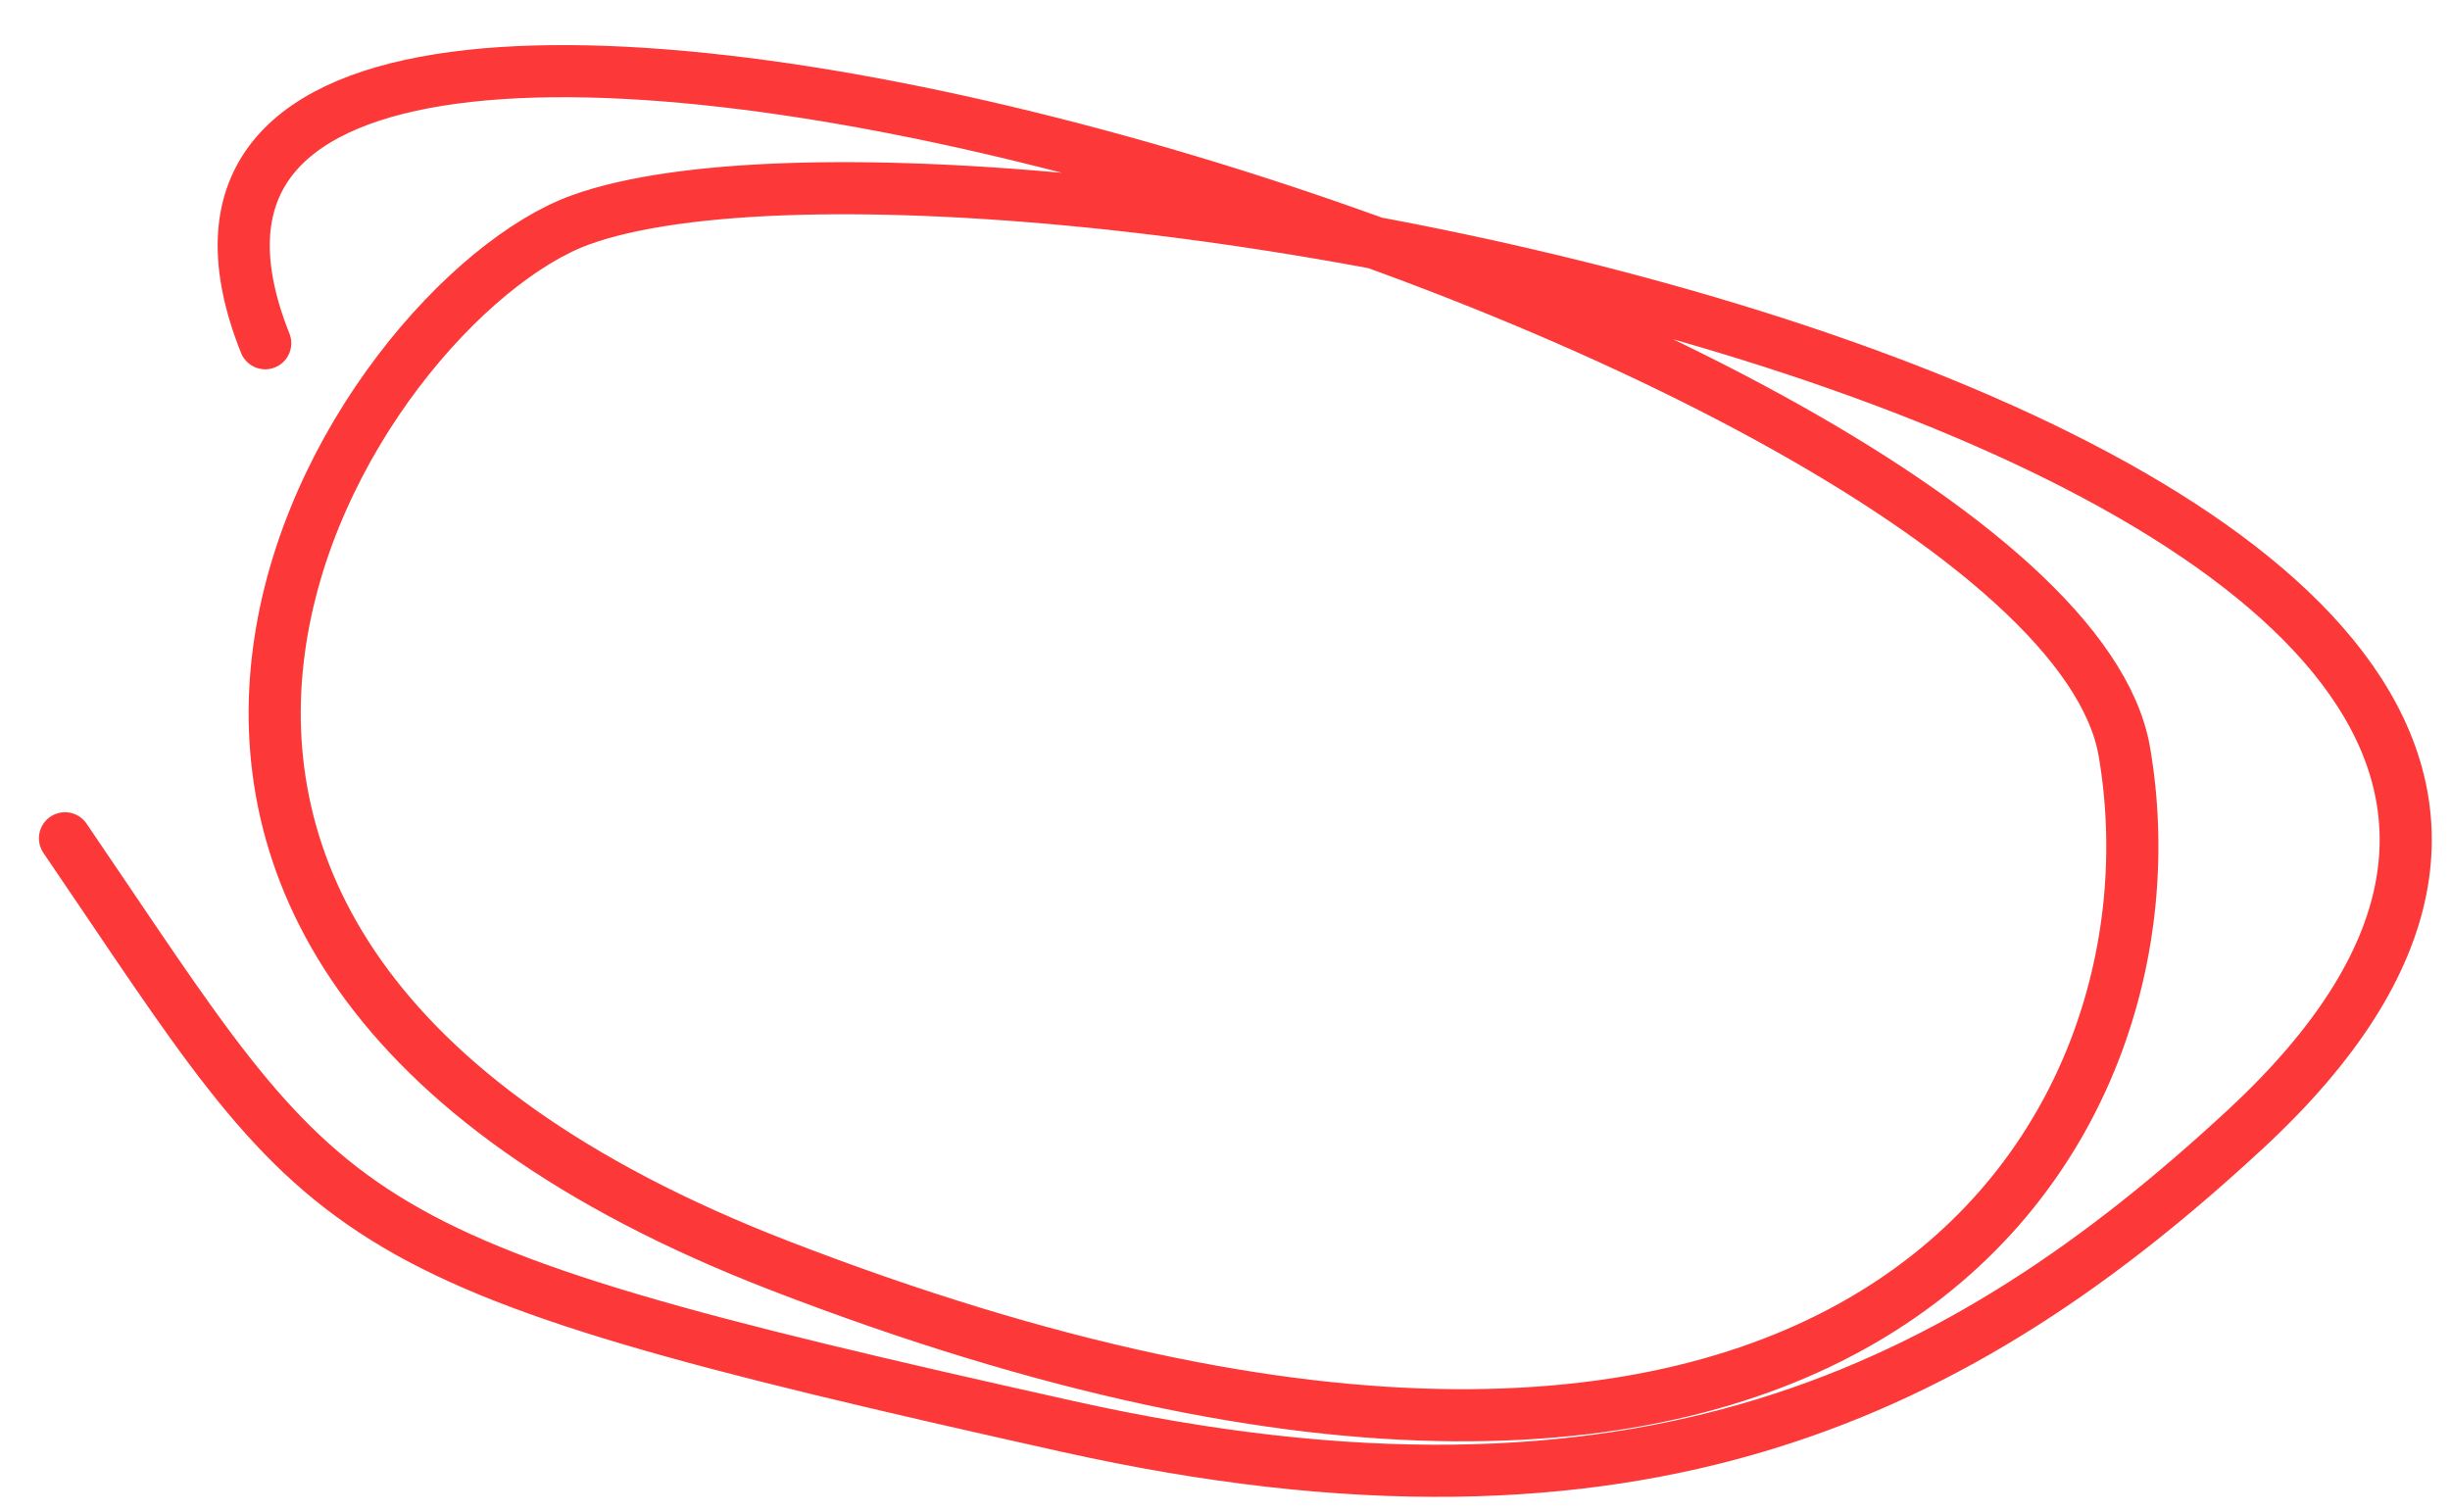 <?xml version="1.0" encoding="UTF-8"?> <svg xmlns="http://www.w3.org/2000/svg" width="47" height="29" viewBox="0 0 47 29" fill="none"> <path d="M1.247 16.083C6.422 23.681 6.002 24.14 20.483 27.367C31.46 29.813 37.642 26.701 43.083 21.657C57.104 8.657 18.959 1.387 11.135 4.219C6.85 5.77 -1.281 18.006 14.962 24.284C35.662 32.285 42.016 21.77 40.753 14.421C39.328 6.13 0.262 -5.527 5.088 6.585" stroke="#FC3838" stroke-linecap="round"></path> </svg> 